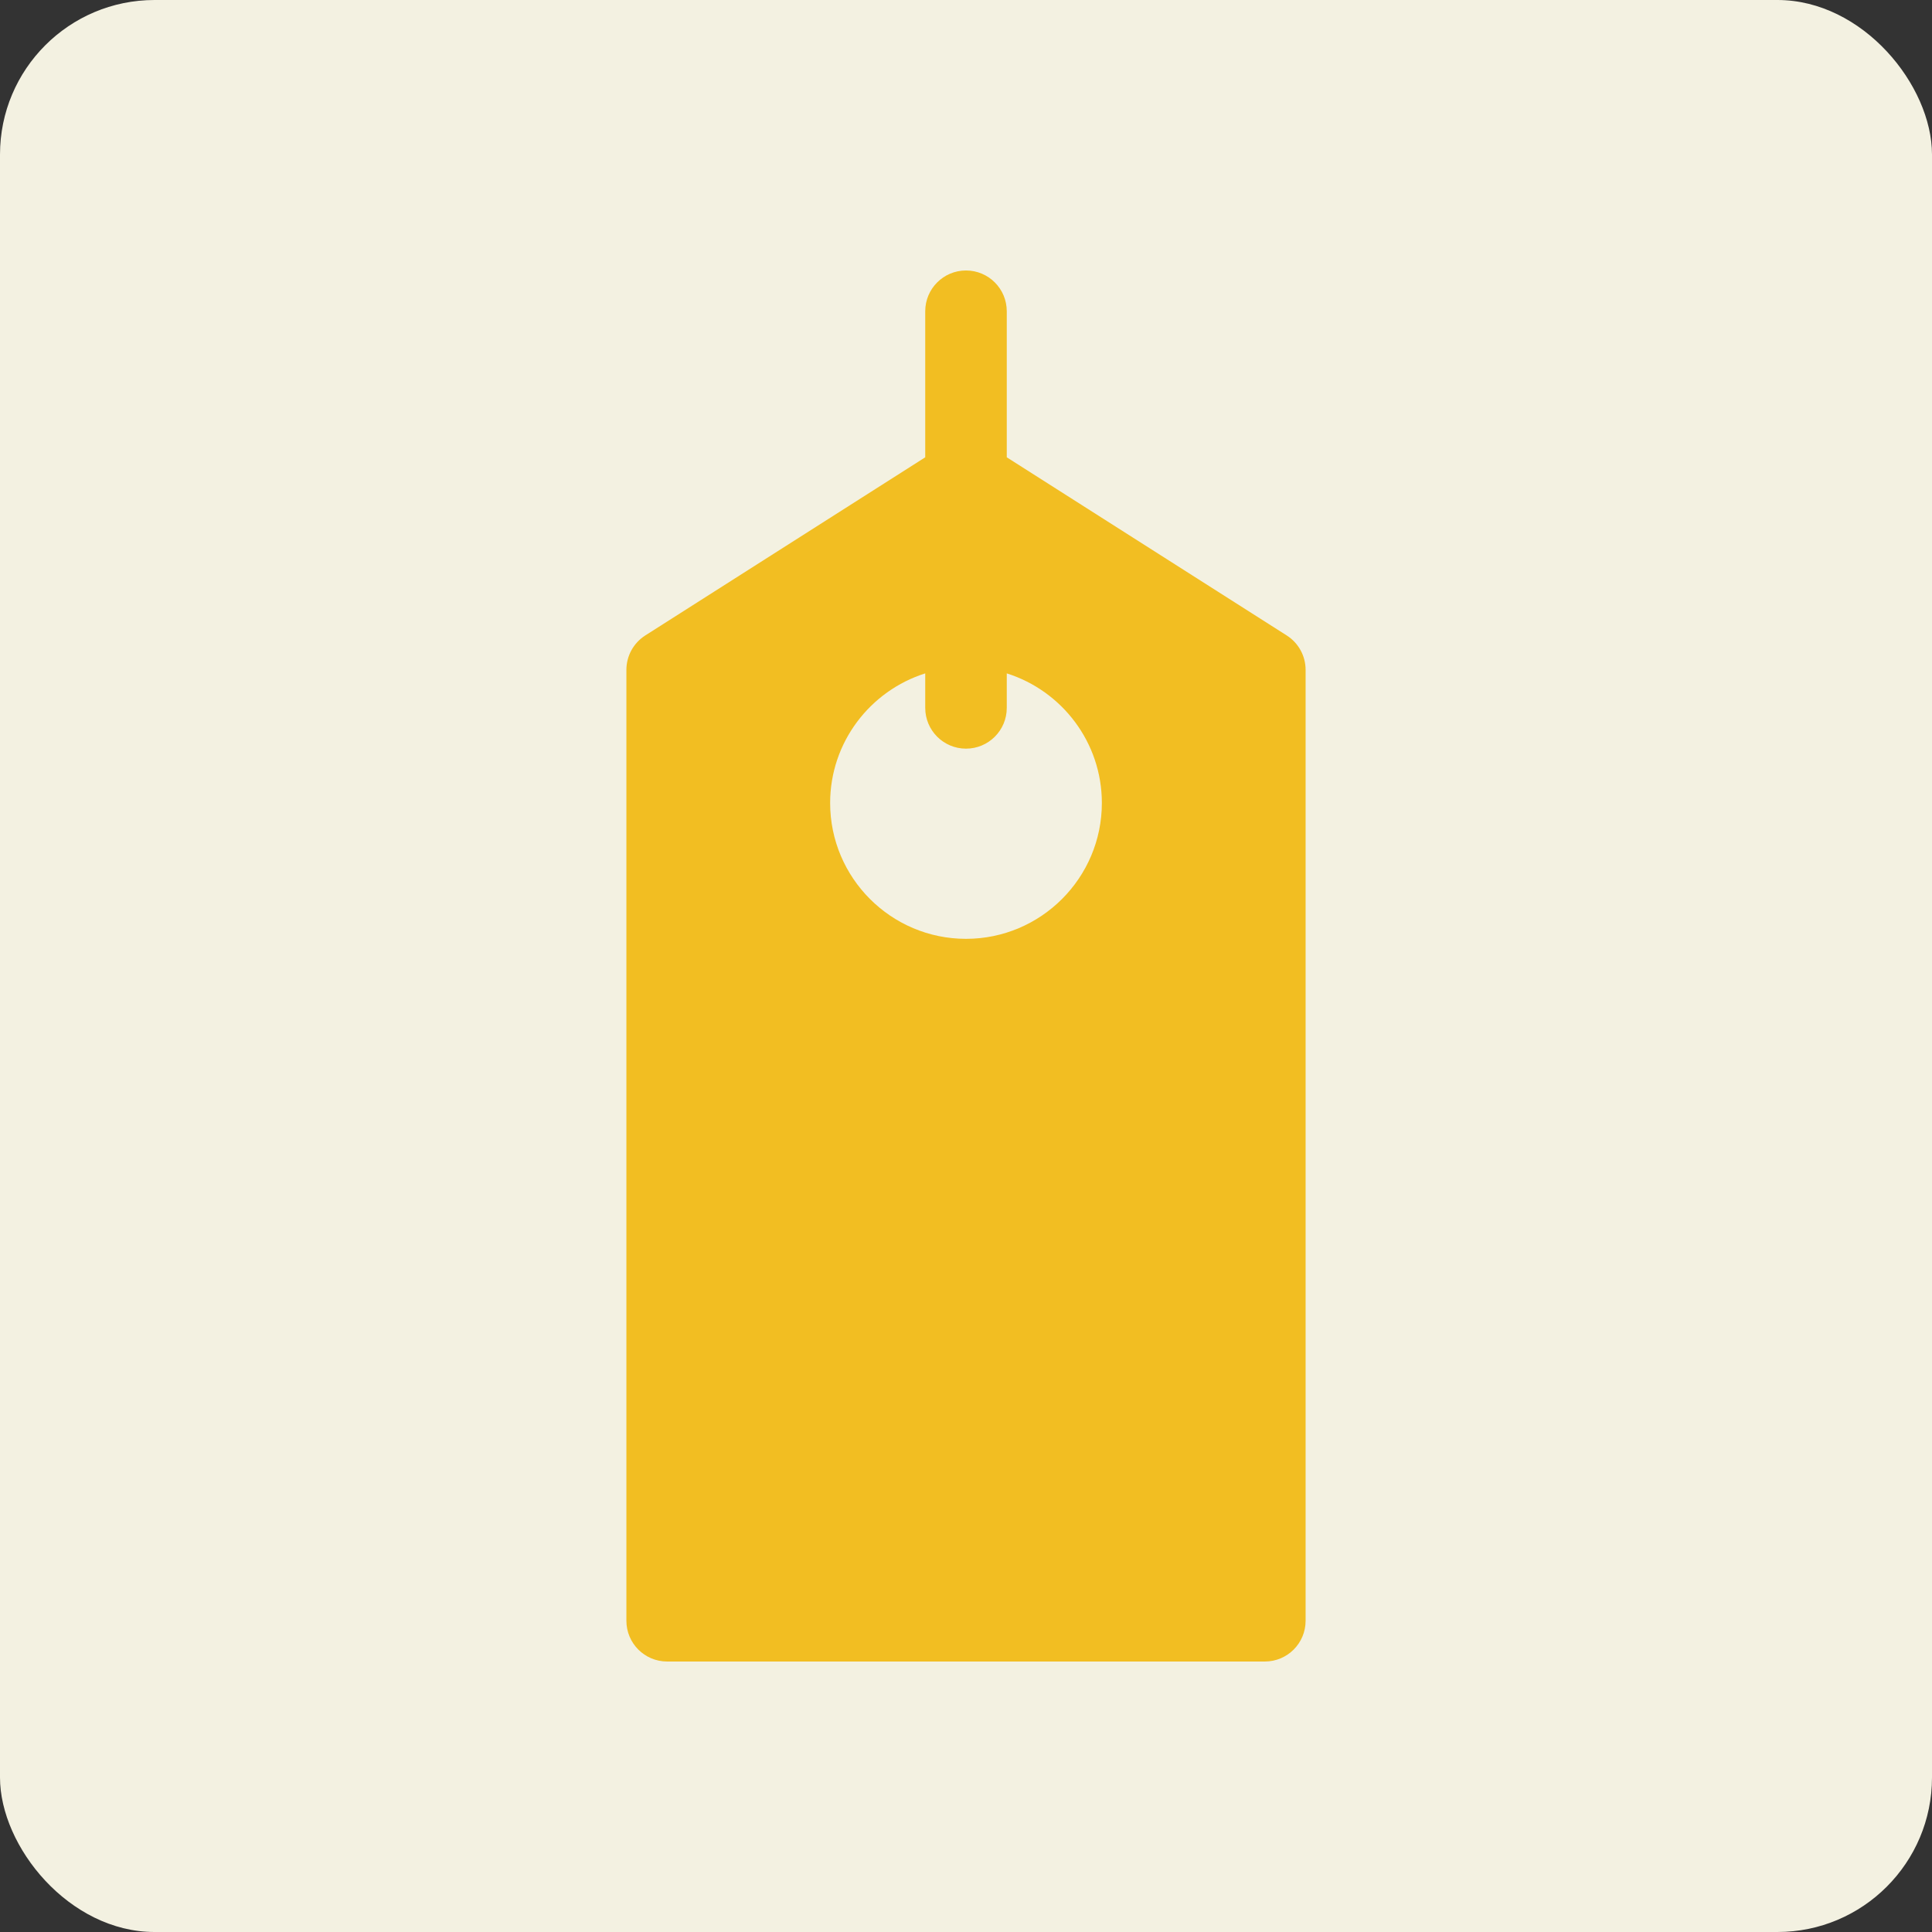 <svg width="50" height="50" viewBox="0 0 50 50" fill="none" xmlns="http://www.w3.org/2000/svg">
<rect x="0" y="0" width="50" height="50" fill="#333333" stroke="none"/>
<rect width="50" height="50" rx="4" fill="#F3F1E1"/>
<path d="M33.301 16.446L26.055 11.835V8.055C26.055 7.472 25.582 7 25 7C24.418 7 23.945 7.472 23.945 8.055V11.835L16.699 16.446C16.55 16.541 16.427 16.673 16.341 16.828C16.256 16.984 16.211 17.159 16.211 17.336V41.945C16.211 42.528 16.683 43 17.266 43H32.734C33.317 43 33.789 42.528 33.789 41.945V17.336C33.789 16.975 33.605 16.64 33.301 16.446ZM25 24.297C23.061 24.297 21.484 22.72 21.484 20.781C21.484 19.21 22.52 17.877 23.945 17.427V18.32C23.945 18.903 24.418 19.375 25 19.375C25.582 19.375 26.055 18.903 26.055 18.32V17.427C27.48 17.877 28.516 19.21 28.516 20.781C28.516 22.72 26.939 24.297 25 24.297Z" fill="#F2BE22"/>
</svg>
